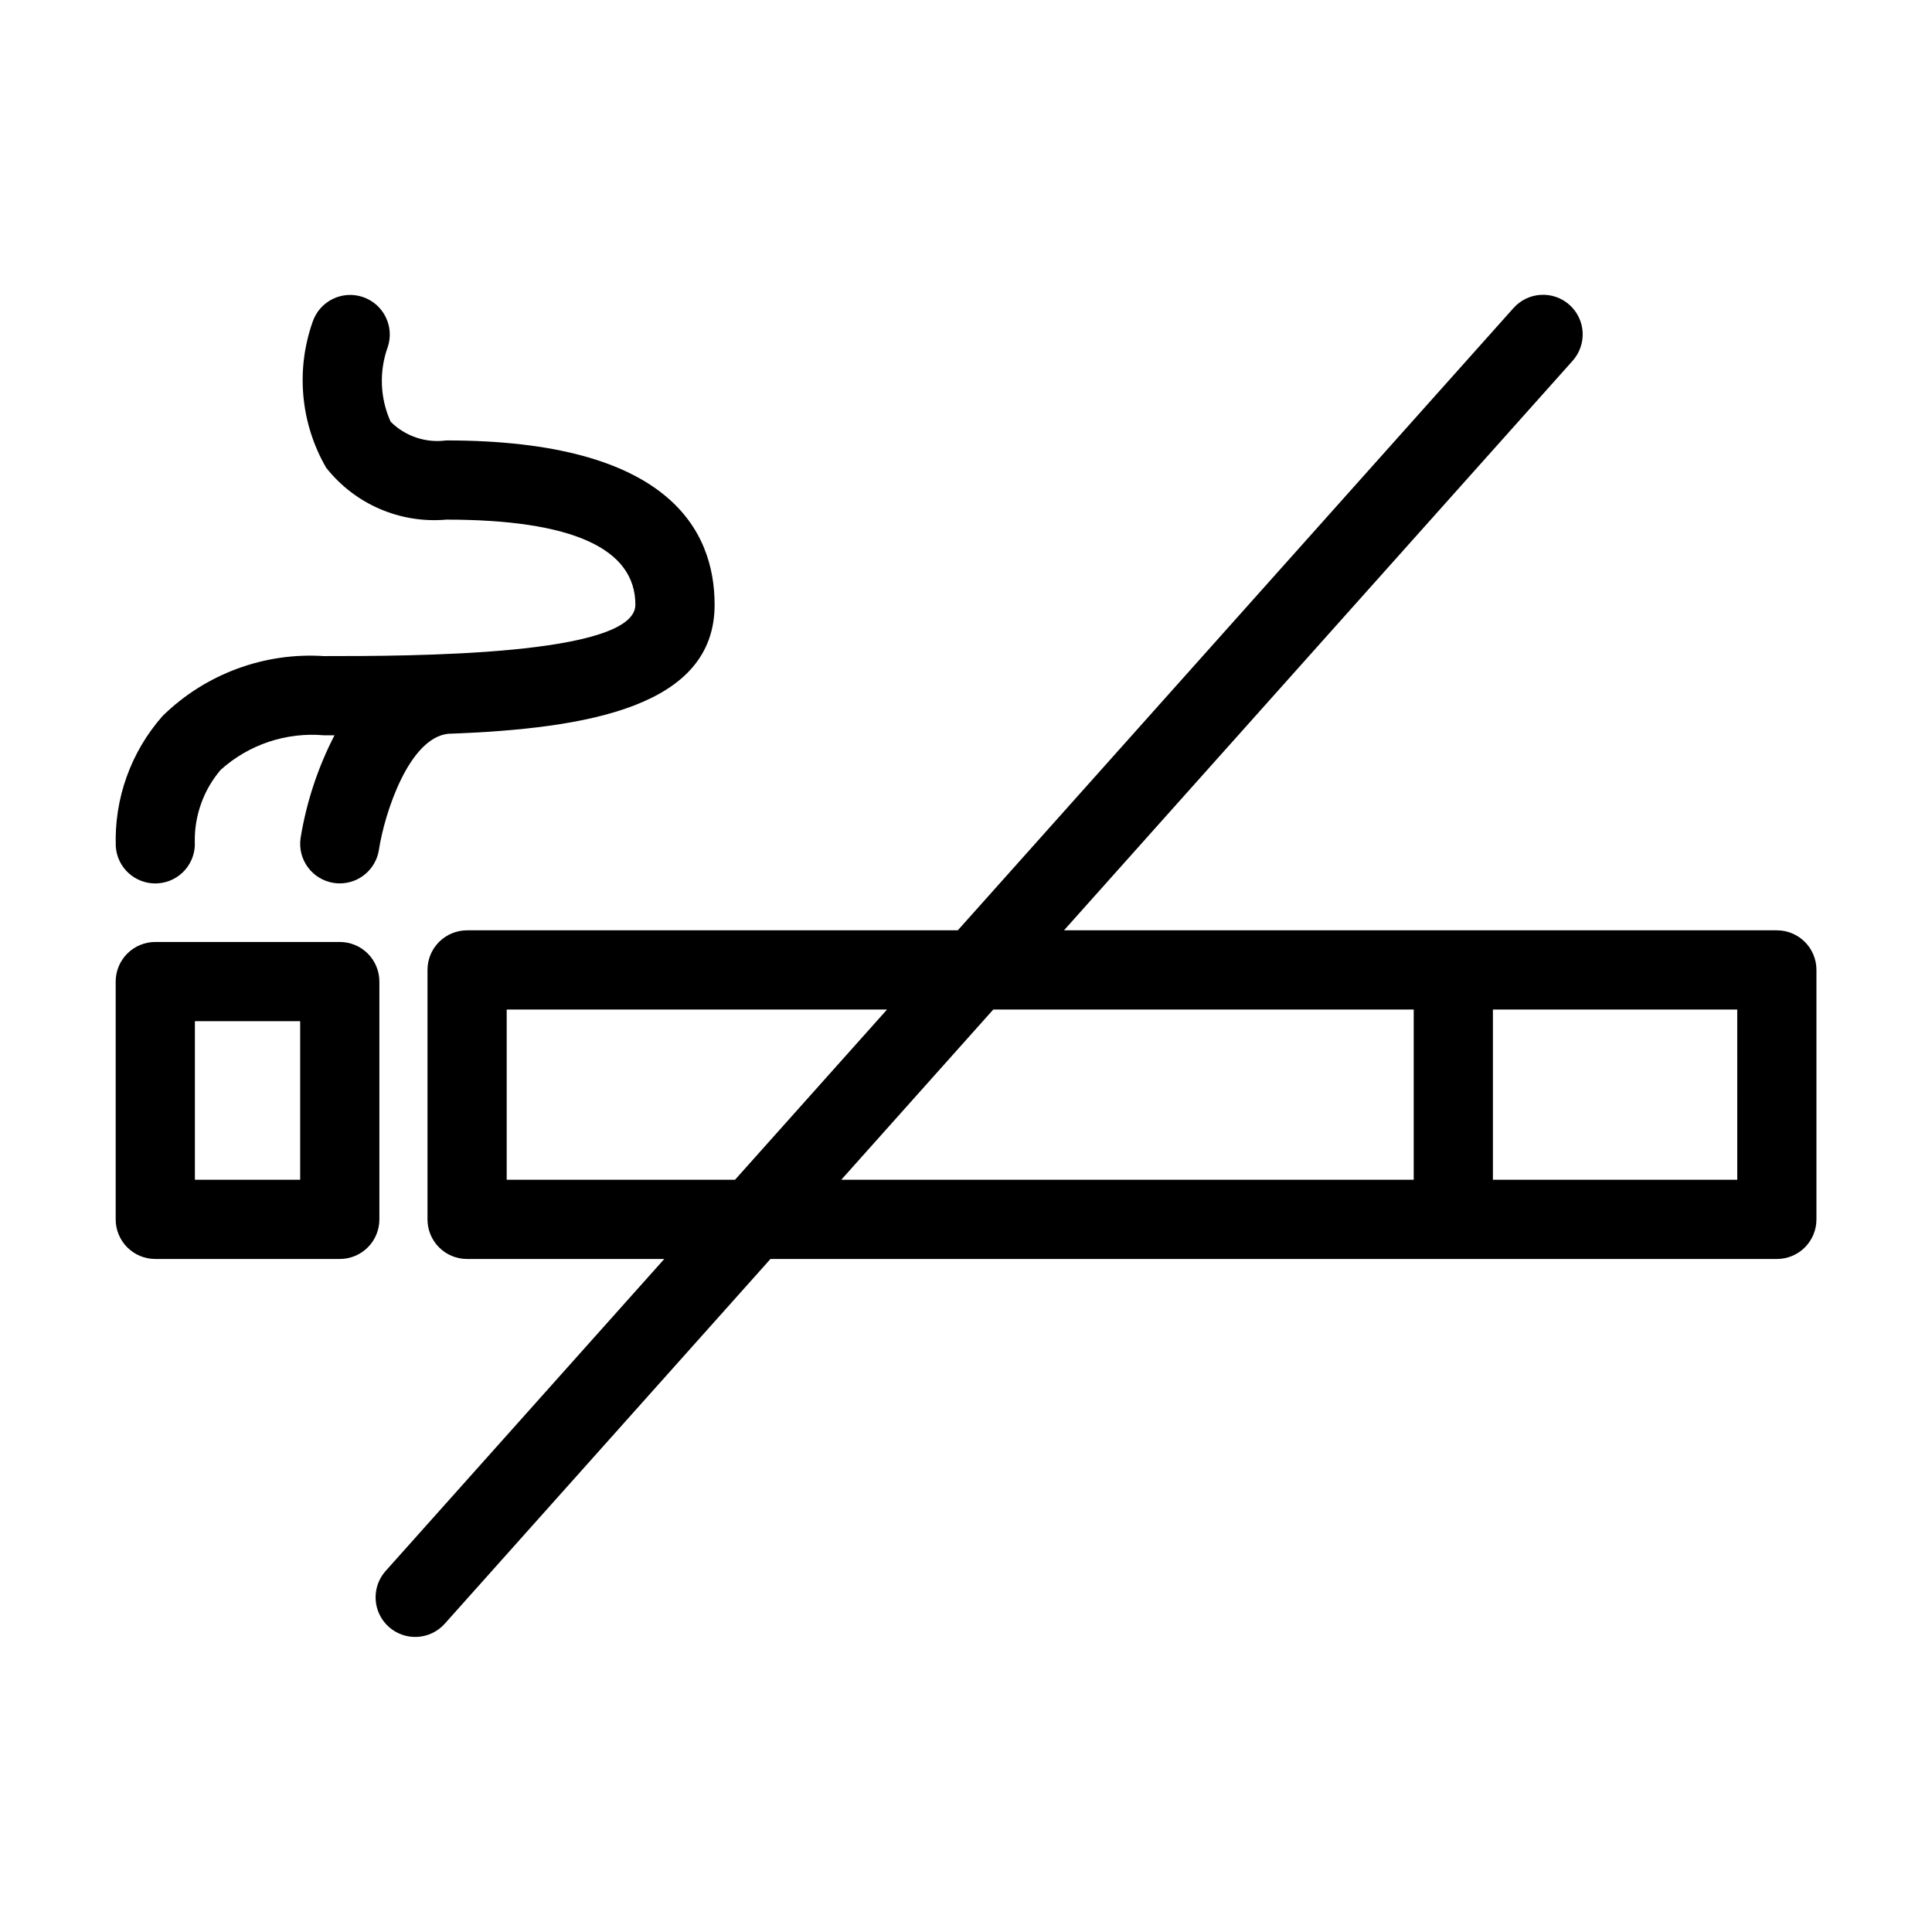 <?xml version="1.0" encoding="UTF-8"?>
<!-- Uploaded to: SVG Repo, www.svgrepo.com, Generator: SVG Repo Mixer Tools -->
<svg fill="#000000" width="800px" height="800px" version="1.1" viewBox="144 144 512 512" xmlns="http://www.w3.org/2000/svg">
 <g>
  <path d="m614.88 390.54h-188.91l134.76-150.89v-0.004c1.871-2.074 2.836-4.809 2.688-7.598-0.152-2.789-1.41-5.402-3.492-7.262-2.086-1.859-4.824-2.812-7.613-2.648-2.789 0.164-5.394 1.434-7.246 3.527l-147.24 164.88h-130.04c-2.785-0.004-5.457 1.102-7.426 3.07s-3.074 4.641-3.07 7.426v66.113-0.004c-0.004 2.785 1.102 5.457 3.07 7.426s4.641 3.074 7.426 3.07h52.25l-73.867 82.711-0.004 0.004c-3.824 4.328-3.43 10.934 0.879 14.781 4.309 3.848 10.918 3.488 14.785-0.801l86.352-96.695h266.7c2.785 0.004 5.457-1.102 7.426-3.07 1.965-1.969 3.074-4.641 3.07-7.426v-66.109c0.004-2.785-1.105-5.457-3.07-7.426-1.969-1.969-4.641-3.074-7.426-3.07zm-336.6 66.113v-45.121h100.8l-40.297 45.121zm128.95-45.121h111.42v45.121h-151.71zm197.16 45.121h-64.754v-45.121h64.75z"/>
  <path d="m244.54 404.13c0-2.785-1.105-5.453-3.07-7.422-1.969-1.969-4.641-3.074-7.426-3.074h-48.891c-2.785 0-5.453 1.105-7.422 3.074s-3.074 4.637-3.074 7.422v63.016c0 2.785 1.105 5.457 3.074 7.426s4.637 3.074 7.422 3.07h48.891c2.785 0.004 5.457-1.102 7.426-3.07 1.965-1.969 3.07-4.641 3.07-7.426zm-20.992 52.52-27.898 0.004v-42.027h27.898z"/>
  <path d="m185.14 378.12c0.246 0 0.492-0.012 0.75-0.027 2.773-0.191 5.359-1.484 7.184-3.586 1.824-2.102 2.738-4.84 2.543-7.617-0.059-6.902 2.371-13.598 6.848-18.859 7.477-6.738 17.422-10.062 27.449-9.164 0.902 0 1.82-0.004 2.727-0.004v0.004c-4.406 8.539-7.438 17.719-8.98 27.203-0.852 5.727 3.094 11.059 8.816 11.922 0.523 0.078 1.051 0.117 1.578 0.117 5.18-0.008 9.578-3.793 10.363-8.91 1.48-9.613 7.887-29.512 18.285-30.738 37.516-1.344 70.676-7.328 70.676-34.191 0-19.871-12.332-43.551-71.094-43.551l-0.004-0.004c-5.43 0.746-10.895-1.094-14.77-4.969-2.801-6.227-3.078-13.301-0.77-19.727 1.855-5.488-1.086-11.441-6.574-13.301-5.484-1.863-11.441 1.074-13.309 6.555-4.519 12.789-3.219 26.918 3.566 38.664 7.613 9.672 19.594 14.852 31.855 13.77 33.242 0 50.102 7.59 50.102 22.559 0 13.605-59.91 13.605-82.473 13.605l0.004 0.004c-15.871-1.047-31.441 4.715-42.805 15.844-8.426 9.531-12.871 21.93-12.422 34.645 0.379 5.492 4.945 9.754 10.453 9.758z"/>
 </g>
</svg>